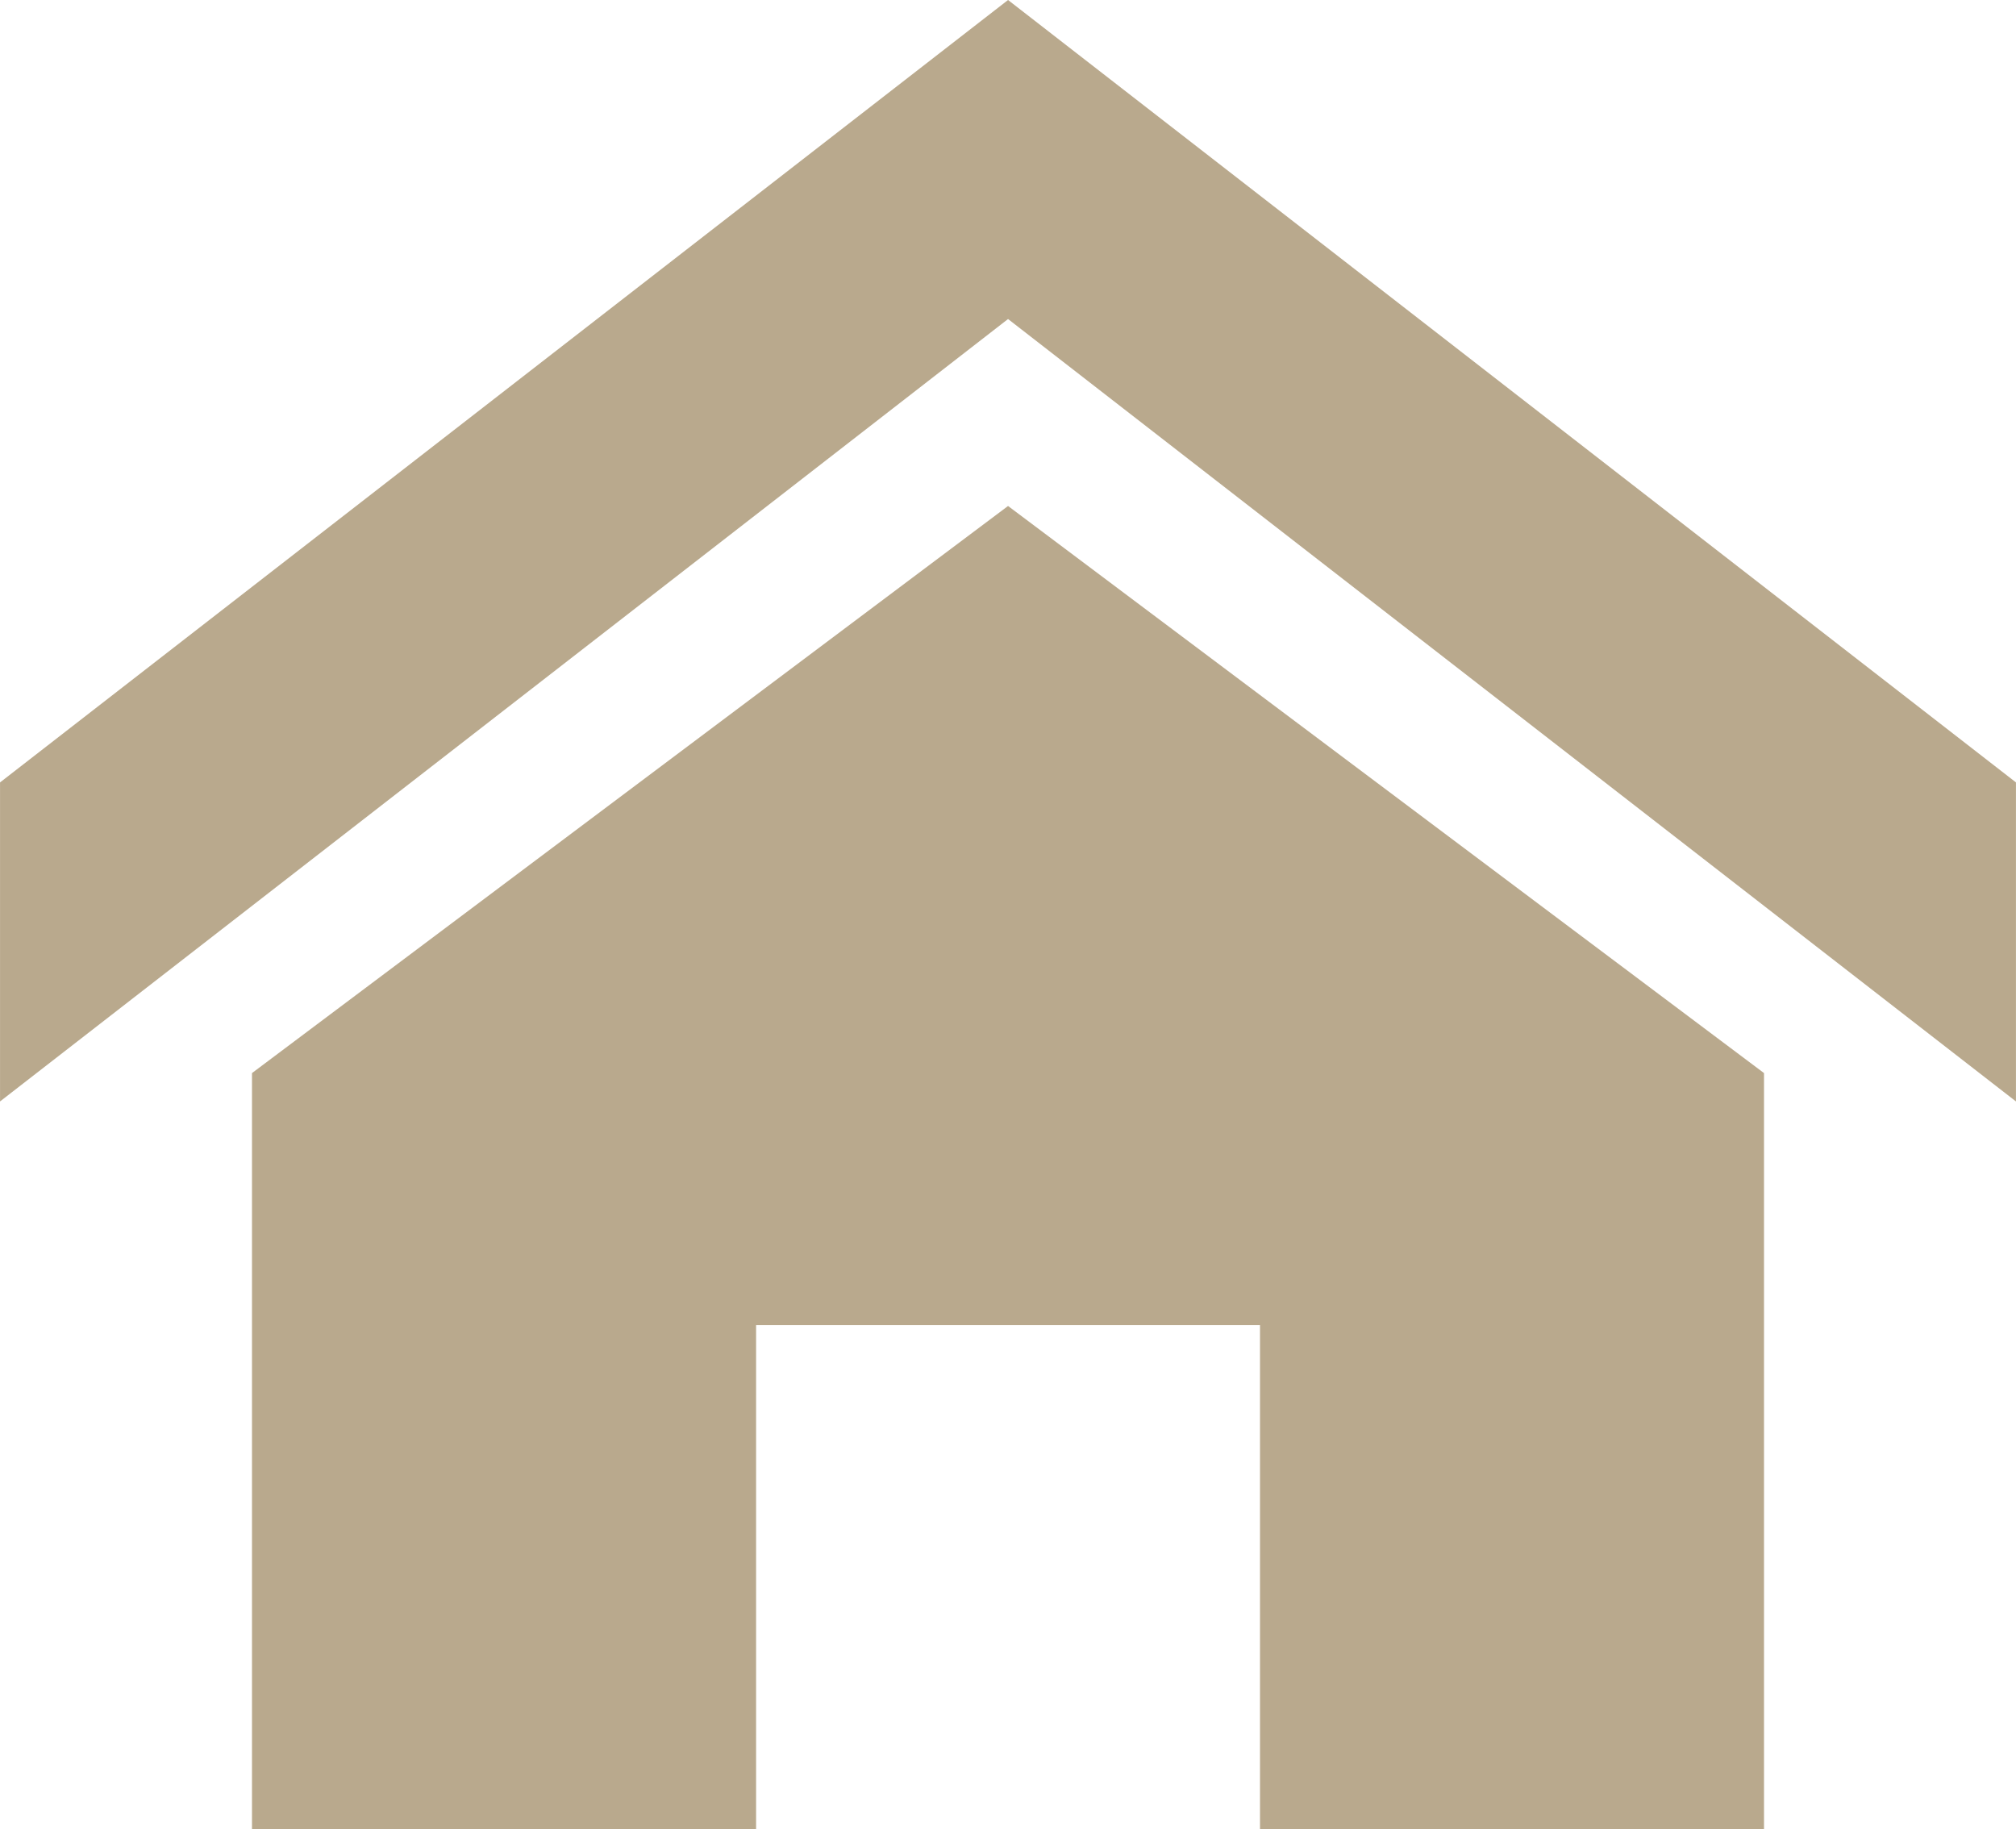 <svg xmlns="http://www.w3.org/2000/svg" width="31.025" height="28.147" viewBox="969 1395.436 20.683 18.765"><path d="m989.683 1406.736-10.341-8.027-10.342 8.027v-3.273l10.342-8.027 10.341 8.027v3.273Zm-2.585-.291v7.756h-5.171v-5.171h-5.17v5.17h-5.172v-7.755l7.757-5.818 7.756 5.818Z" fill="#b9a98d" fill-rule="evenodd" data-name="Icon metro-home"/></svg>